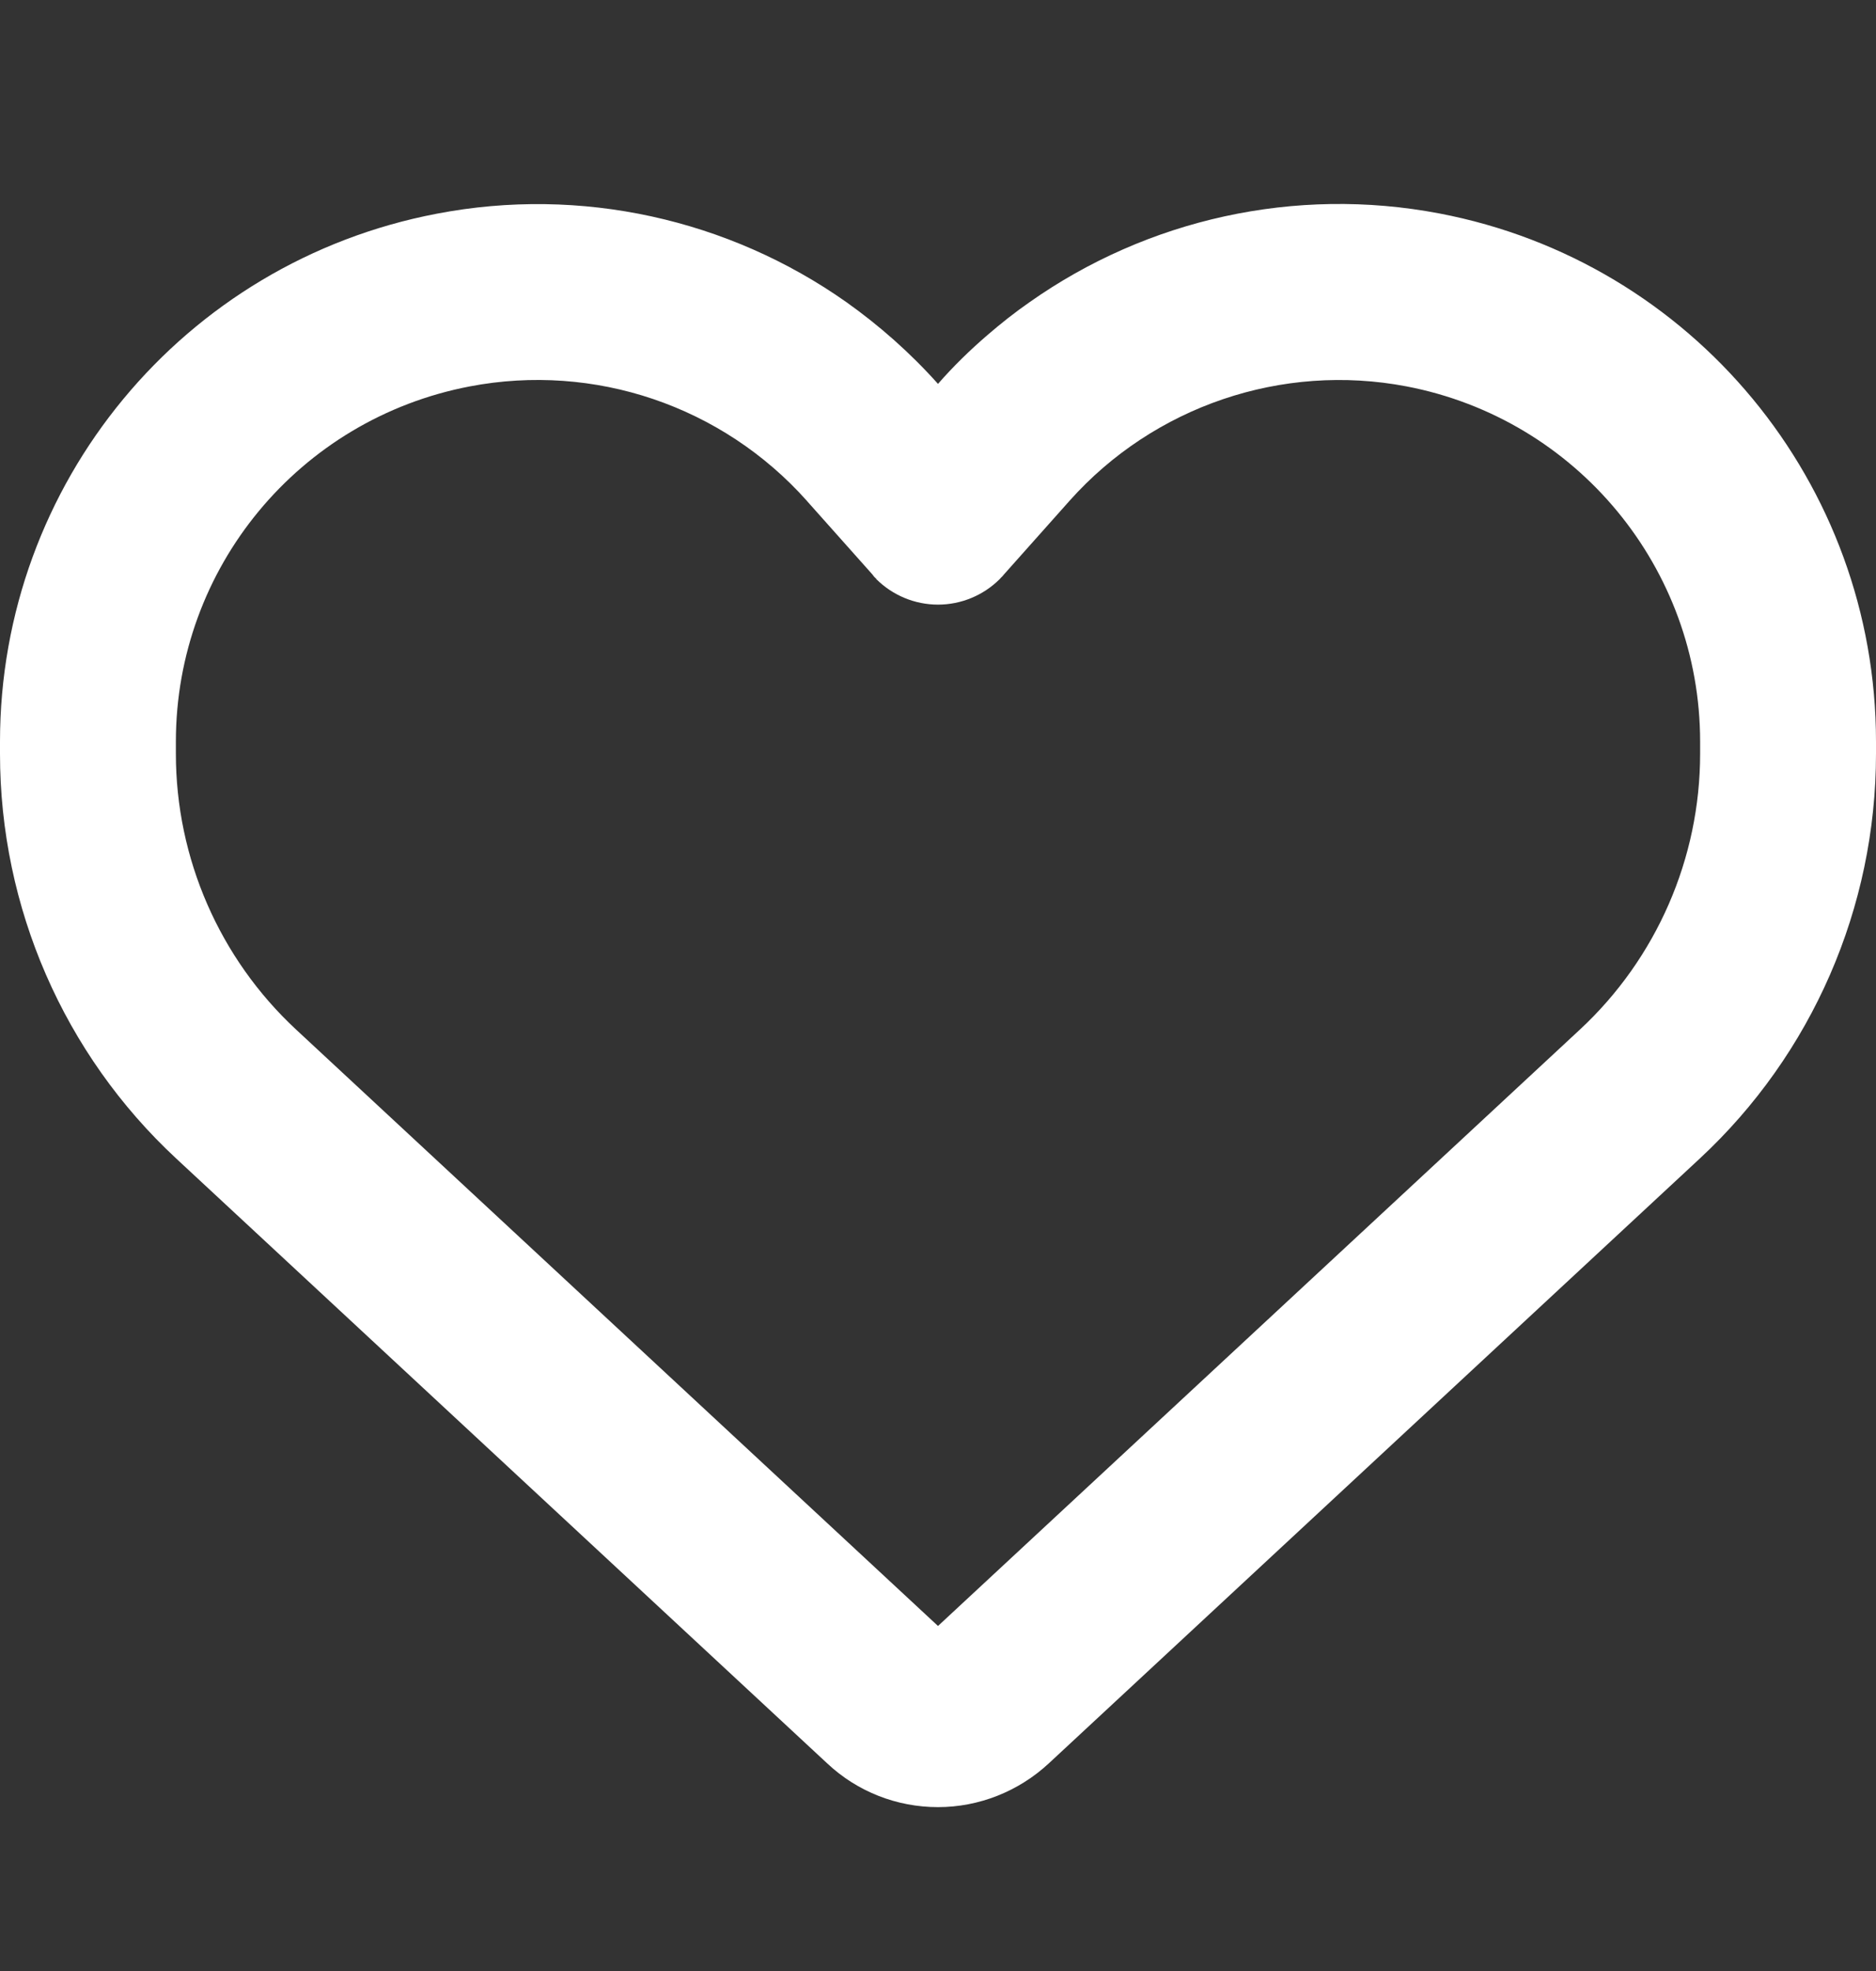 <svg width="20" height="21" viewBox="0 0 20 21" fill="none" xmlns="http://www.w3.org/2000/svg">
<rect x="0" y="0" width="20" height="21" fill="#333333" stroke="none"/>
<g id="heart-regular 1">
<path id="Vector" d="M8.82 18.789L8.723 18.699L1.879 12.344C0.68 11.231 0 9.668 0 8.031V7.902C0 5.152 1.953 2.793 4.656 2.277C6.195 1.981 7.77 2.336 9.023 3.219C9.375 3.469 9.703 3.758 10 4.09C10.164 3.902 10.34 3.731 10.527 3.57C10.672 3.445 10.82 3.328 10.977 3.219C12.23 2.336 13.805 1.981 15.344 2.274C18.047 2.789 20 5.152 20 7.902V8.031C20 9.668 19.32 11.231 18.121 12.344L11.277 18.699L11.18 18.789C10.859 19.086 10.438 19.254 10 19.254C9.562 19.254 9.141 19.09 8.82 18.789ZM9.34 6.164C9.324 6.152 9.312 6.137 9.301 6.121L8.605 5.34L8.602 5.336C7.699 4.324 6.336 3.863 5.008 4.117C3.188 4.465 1.875 6.051 1.875 7.902V8.031C1.875 9.145 2.34 10.211 3.156 10.969L10 17.324L16.844 10.969C17.66 10.211 18.125 9.145 18.125 8.031V7.902C18.125 6.055 16.812 4.465 14.996 4.117C13.668 3.863 12.301 4.328 11.402 5.336C11.402 5.336 11.402 5.336 11.398 5.34C11.395 5.344 11.398 5.34 11.395 5.344L10.699 6.125C10.688 6.141 10.672 6.152 10.66 6.168C10.484 6.344 10.246 6.442 10 6.442C9.754 6.442 9.516 6.344 9.34 6.168V6.164Z" fill="white"/>
</g>
</svg>
